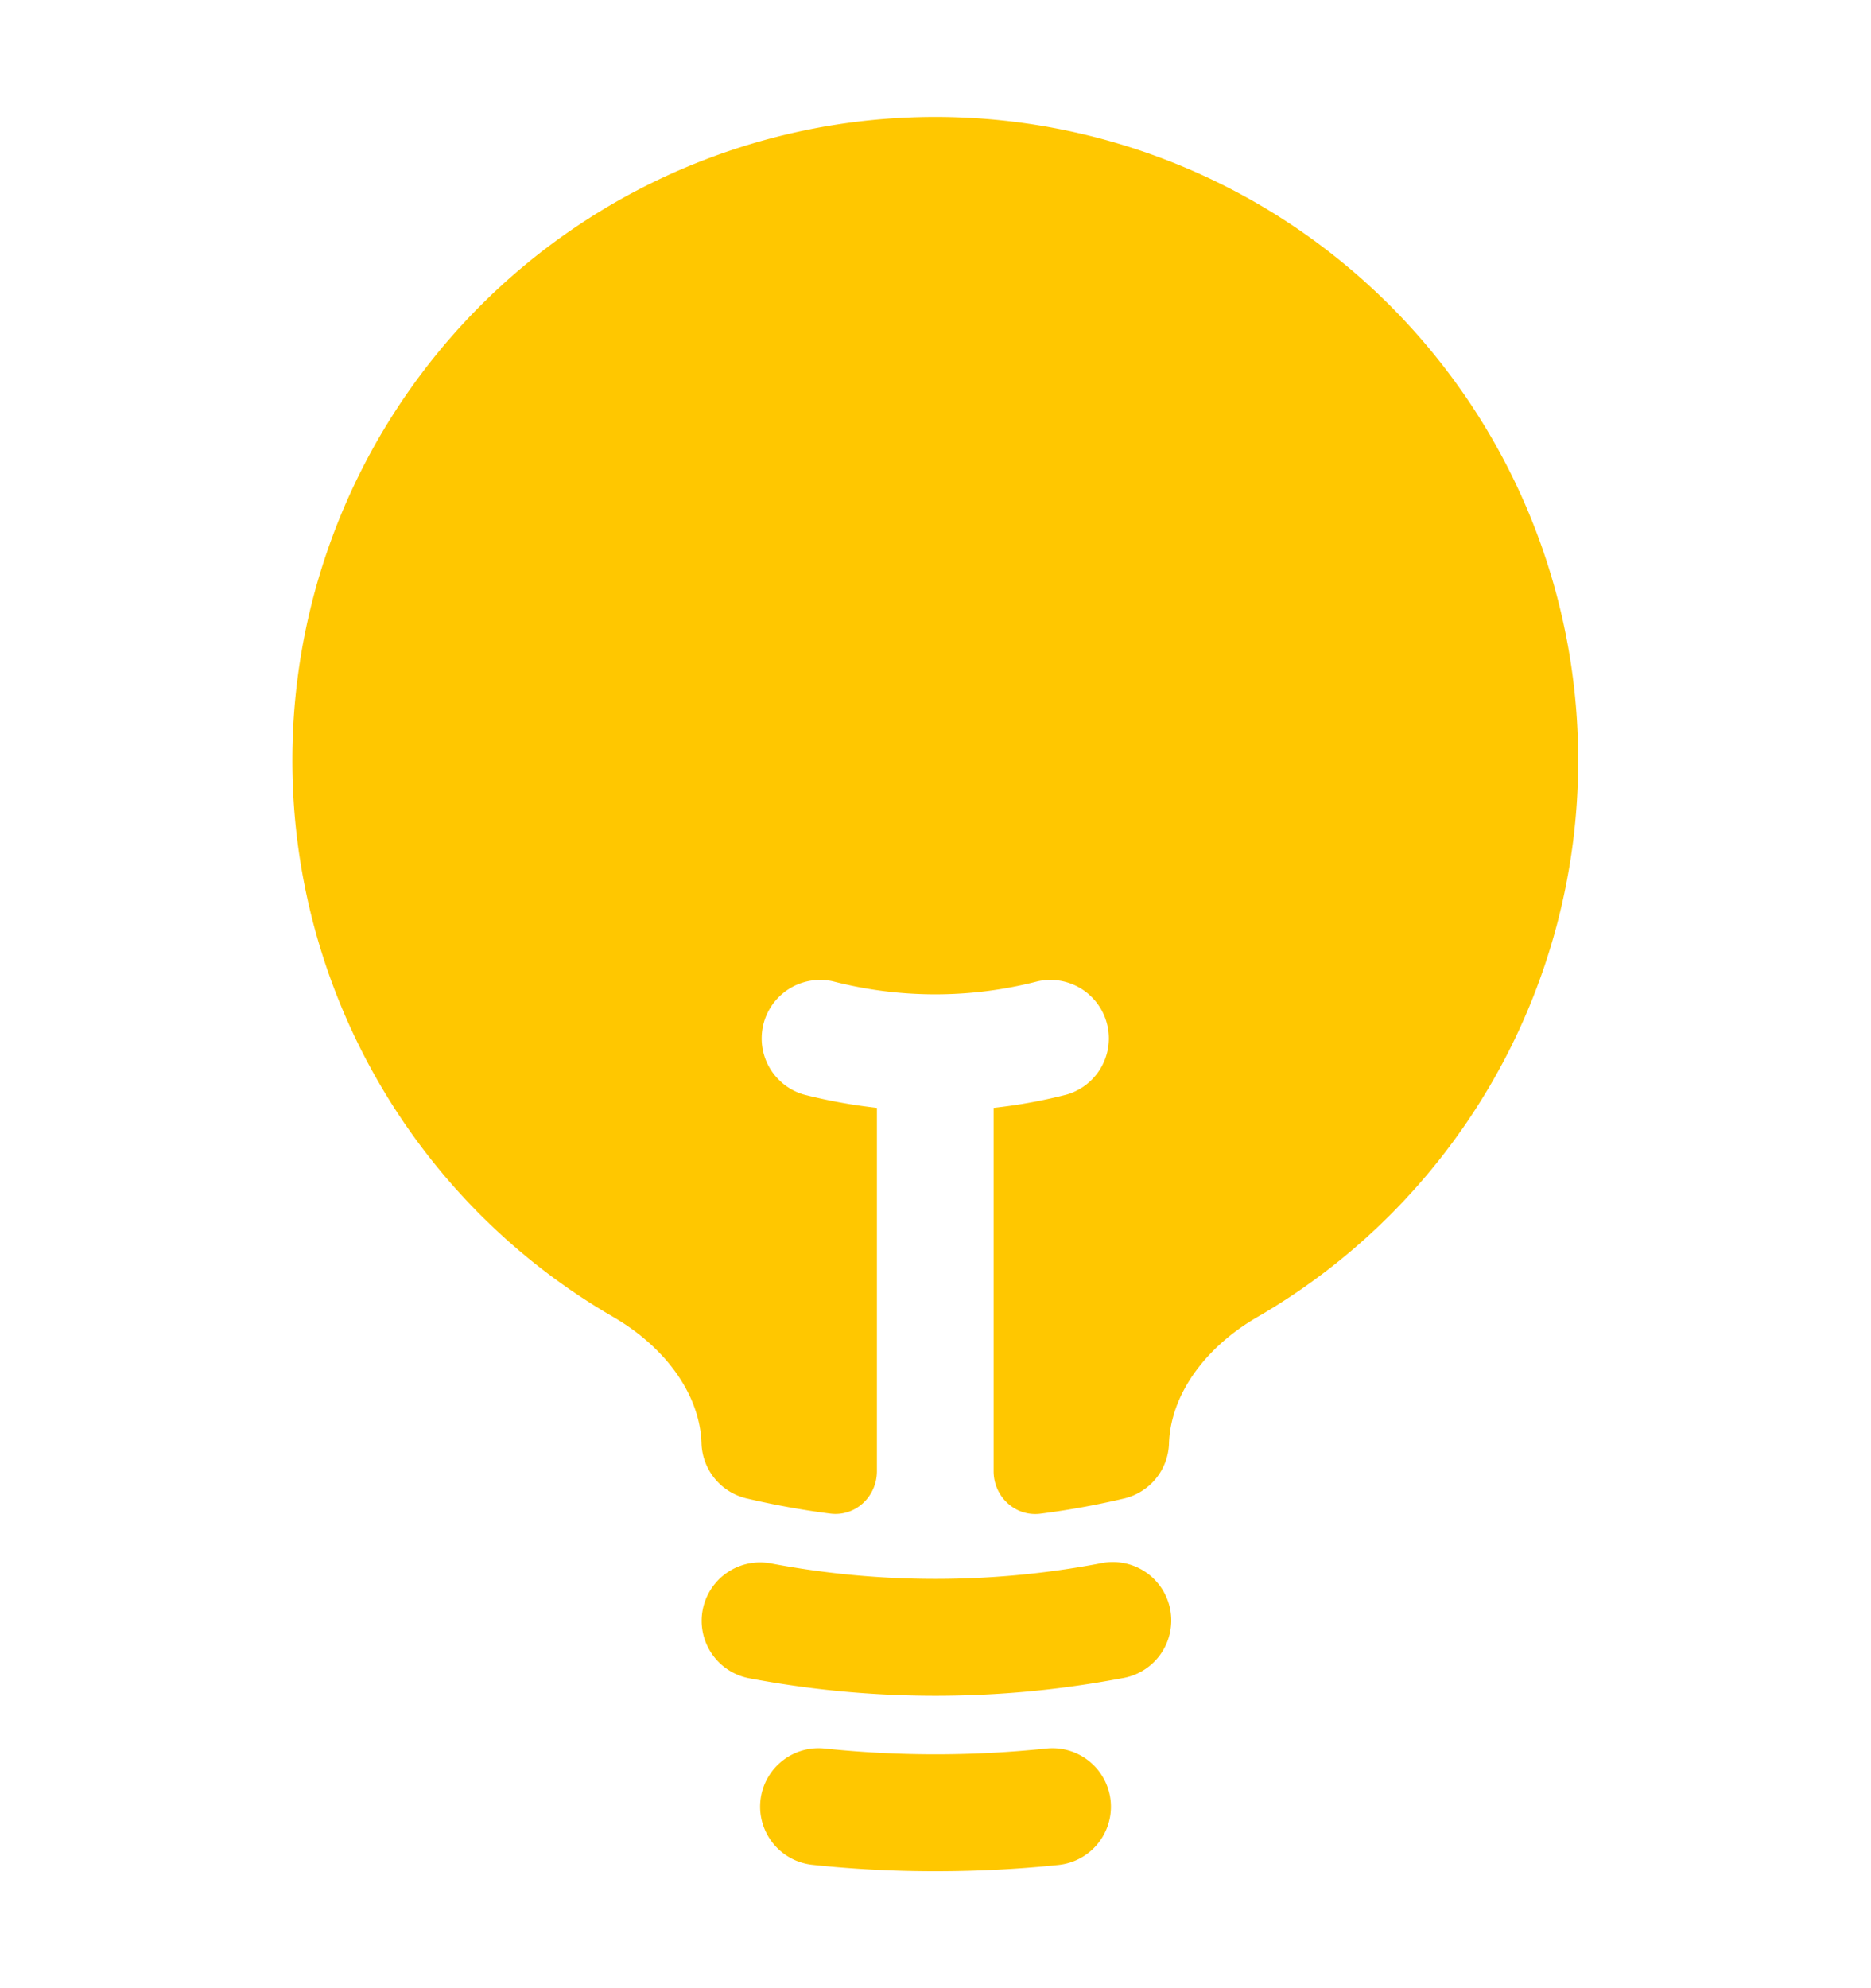 <svg xmlns="http://www.w3.org/2000/svg" width="16" height="17" fill="#ffc700"><path d="M8 1a5.5 5.5 0 0 0-5.5 5.5 5.497 5.497 0 0 0 2.743 4.76c.457.265.743.672.756 1.081a.5.5 0 0 0 .385.471c.234.055.473.099.715.13.216.028.4-.145.4-.363V9.473a4.62 4.62 0 0 1-.625-.114.5.5 0 0 1 .249-.968 3.496 3.496 0 0 0 1.75 0 .5.5 0 0 1 .249.968 4.442 4.442 0 0 1-.625.114v3.107c0 .217.185.39.4.363a7 7 0 0 0 .715-.13.5.5 0 0 0 .385-.471c.013-.409.299-.816.756-1.081a5.497 5.497 0 0 0 2.743-4.76A5.5 5.5 0 0 0 8 1z"/><path fill-rule="evenodd" d="M6.009 13.766a.5.5 0 0 1 .584-.398 7.54 7.54 0 0 0 2.814 0 .5.5 0 1 1 .186.982 8.55 8.55 0 0 1-3.186 0 .5.5 0 0 1-.398-.584zm.494 1.63a.5.5 0 0 1 .549-.445 9.1 9.1 0 0 0 1.896 0 .5.5 0 1 1 .104.995C8.706 15.982 8.355 16 8 16a9.89 9.89 0 0 1-1.052-.055.5.5 0 0 1-.445-.549z"/></svg>